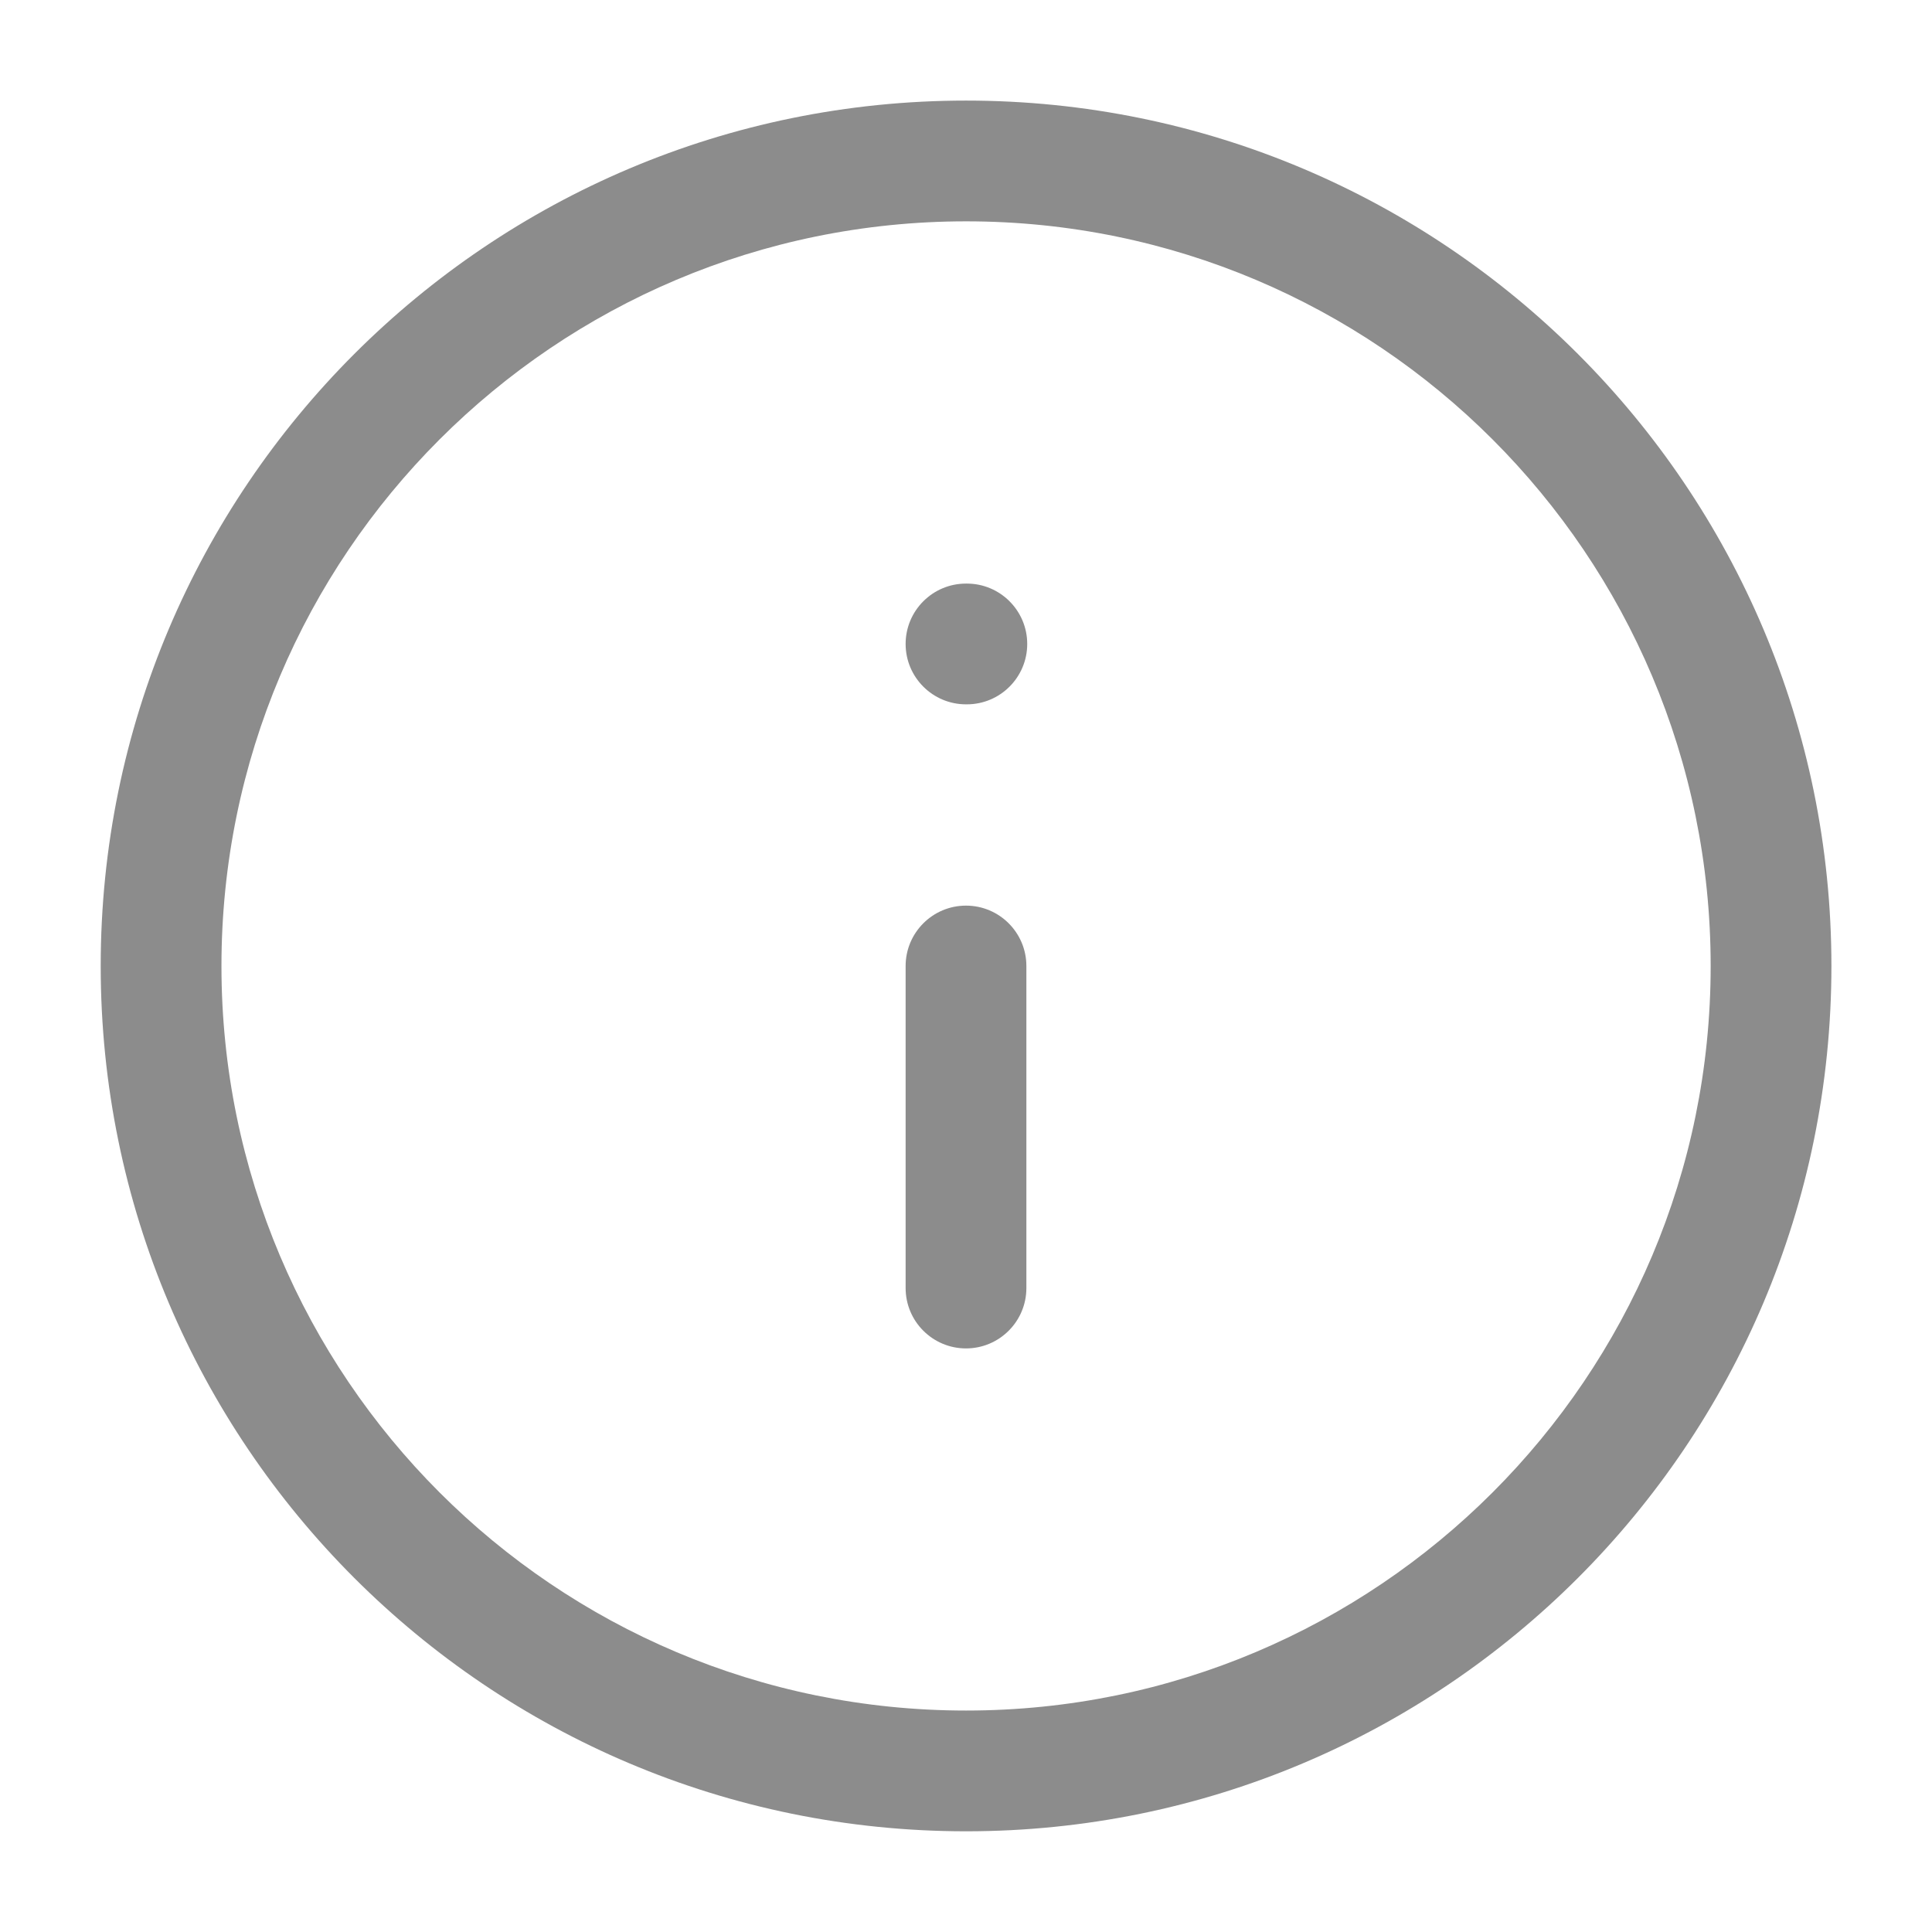 <svg width="16" height="16" viewBox="0 0 16 16" fill="none" xmlns="http://www.w3.org/2000/svg">
<g clip-path="url(#clip0_2576_188145)">
<path fill-rule="evenodd" clip-rule="evenodd" d="M8.001 1.833C4.595 1.833 1.834 4.594 1.834 8C1.834 11.405 4.595 14.166 8.001 14.166C11.406 14.166 14.167 11.405 14.167 8C14.167 4.594 11.406 1.833 8.001 1.833ZM0.834 8C0.834 4.042 4.043 0.833 8.001 0.833C11.959 0.833 15.167 4.042 15.167 8C15.167 11.958 11.959 15.166 8.001 15.166C4.043 15.166 0.834 11.958 0.834 8Z" fill="#8C8C8C"/>
<path fill-rule="evenodd" clip-rule="evenodd" d="M8 7.5C8.276 7.5 8.5 7.724 8.5 8V10.667C8.5 10.943 8.276 11.167 8 11.167C7.724 11.167 7.5 10.943 7.5 10.667V8C7.5 7.724 7.724 7.5 8 7.5Z" fill="#8C8C8C"/>
<path fill-rule="evenodd" clip-rule="evenodd" d="M7.5 5.333C7.5 5.057 7.724 4.833 8 4.833H8.007C8.283 4.833 8.507 5.057 8.507 5.333C8.507 5.609 8.283 5.833 8.007 5.833H8C7.724 5.833 7.5 5.609 7.5 5.333Z" fill="#8C8C8C"/>
</g>
<defs>
<clipPath id="clip0_2576_188145">
<rect width="16" height="16" fill="white"/>
</clipPath>
</defs>
</svg>
